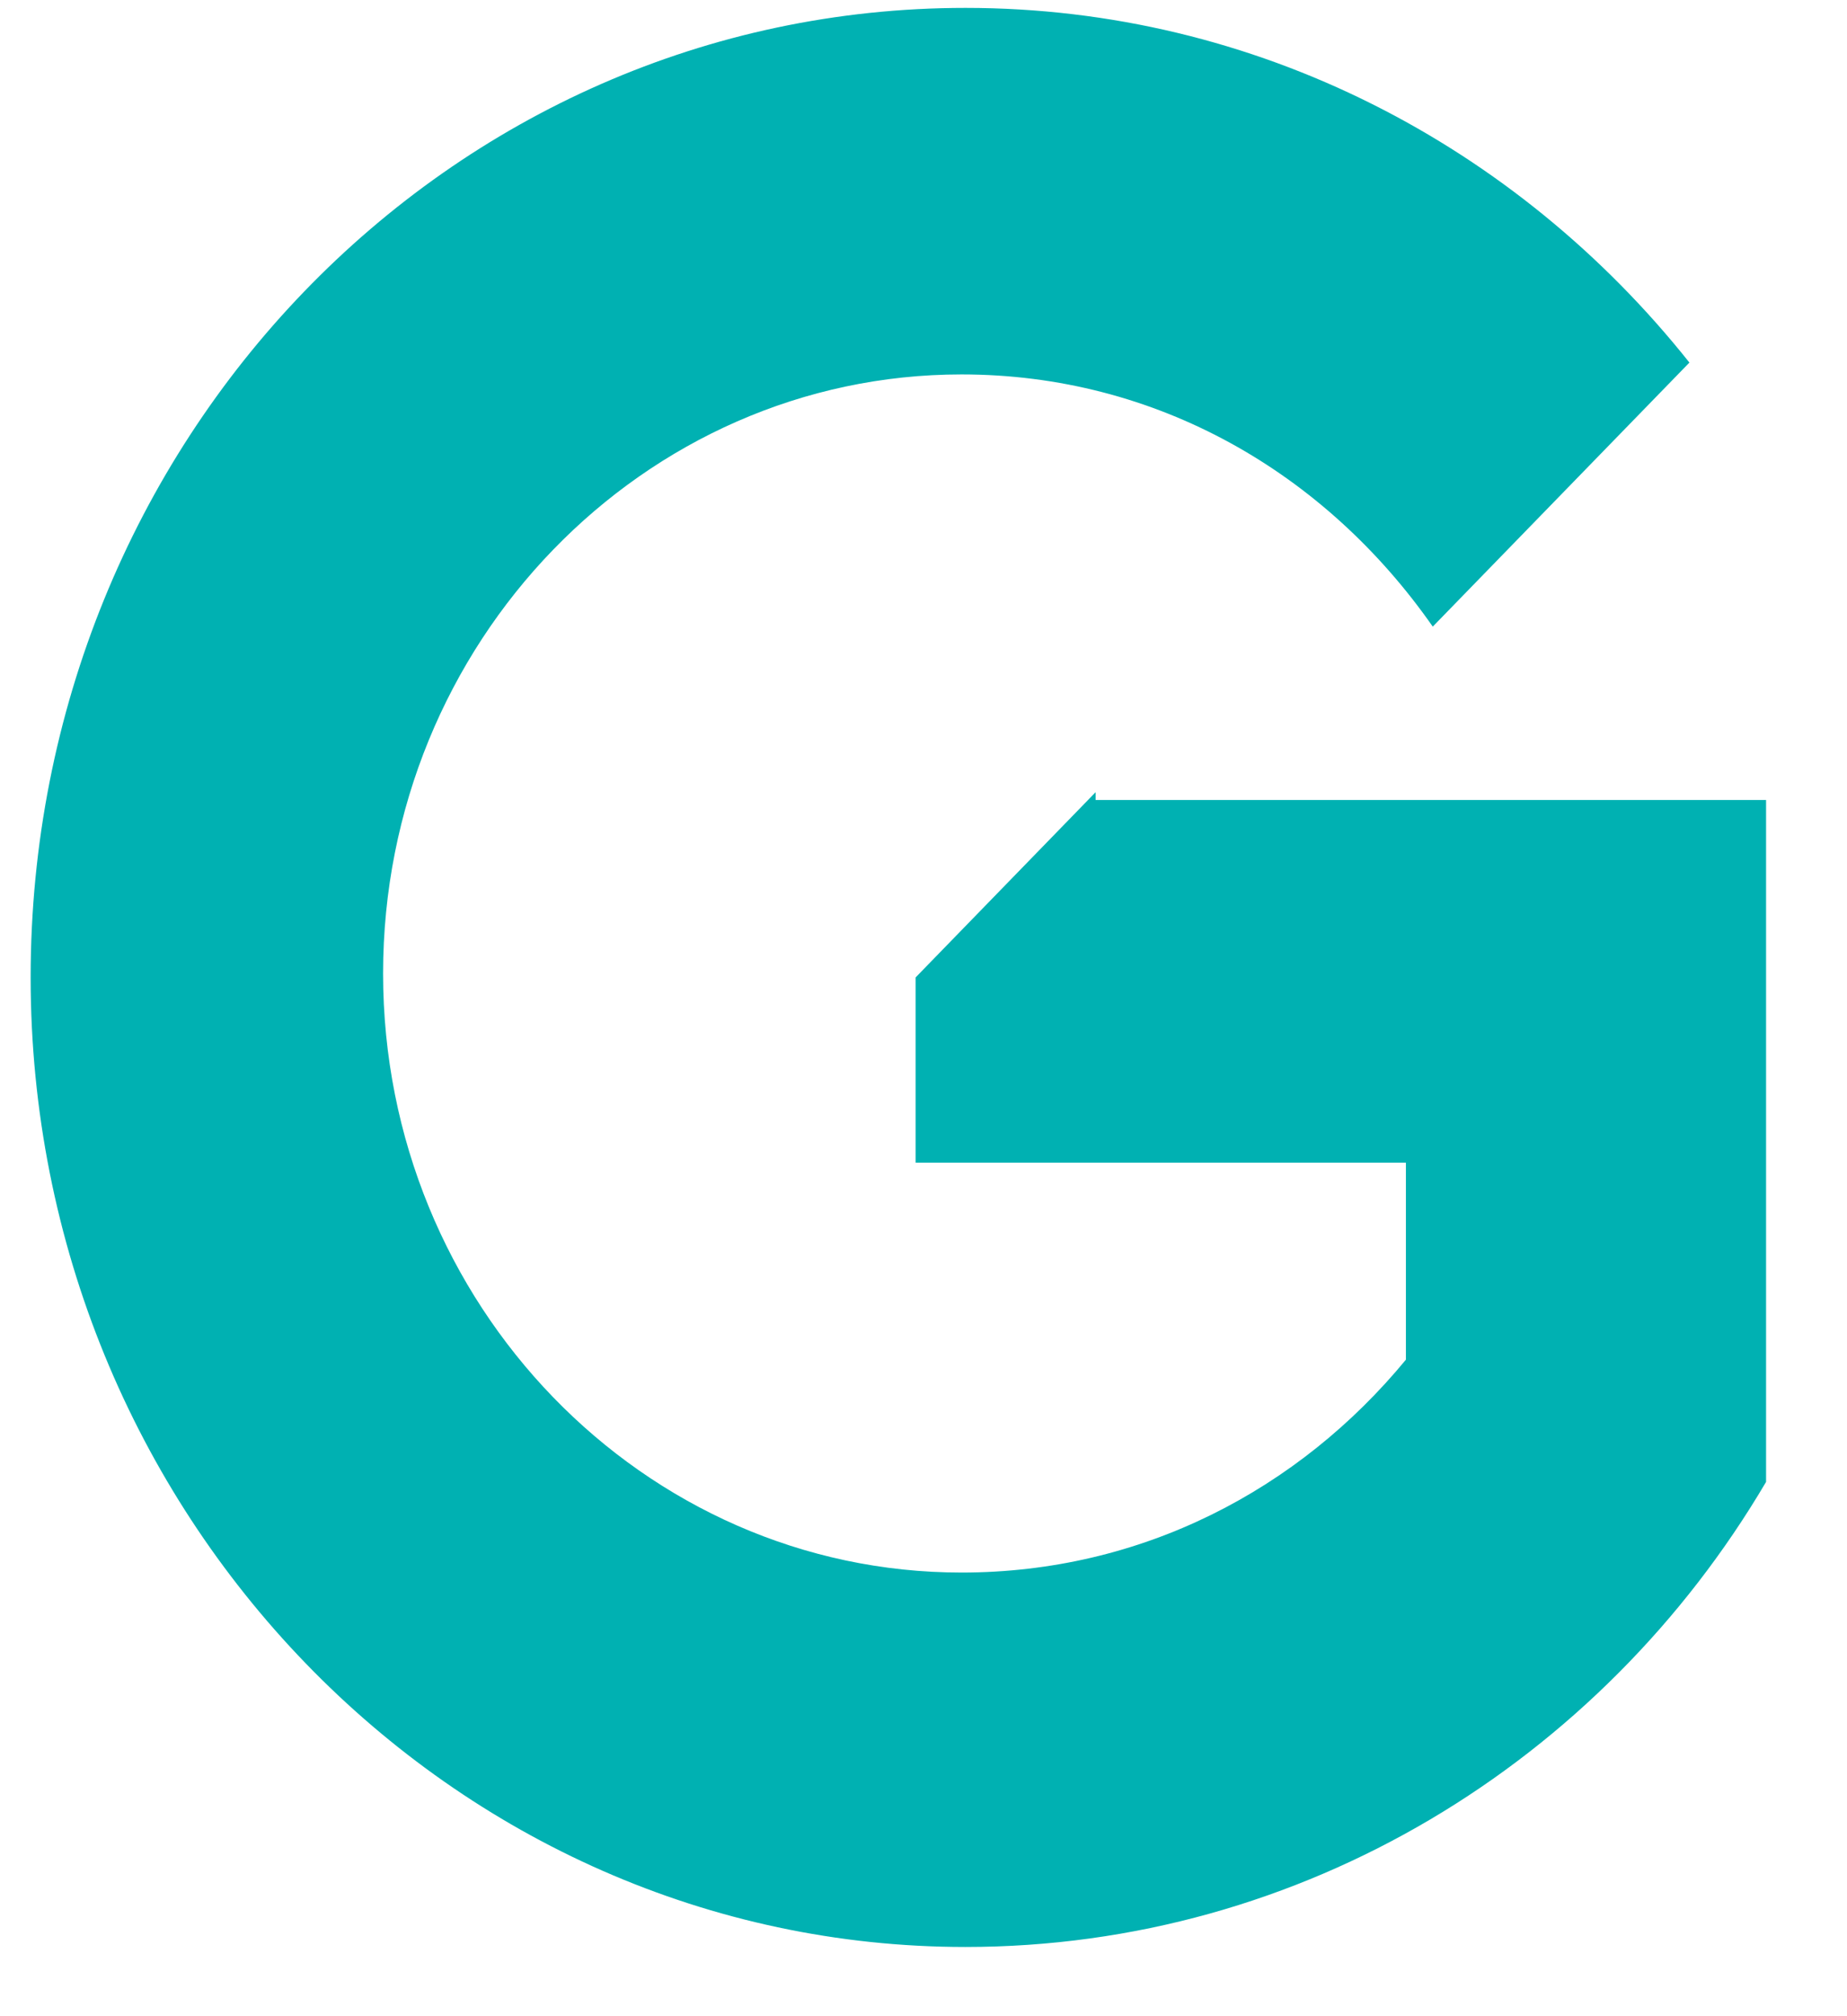 <svg width="22" height="24" viewBox="0 0 22 24" fill="none" xmlns="http://www.w3.org/2000/svg">
<g clip-path="url(#clip0_2_9)">
<path d="M13.05 9.43L10.906 11.635V13.84H16.746V16.185C15.469 17.734 13.598 18.719 11.453 18.719C7.666 18.719 4.563 15.529 4.563 11.588C4.563 7.647 7.666 4.457 11.453 4.457C13.78 4.457 15.788 5.63 17.066 7.459L20.123 4.316C18.07 1.736 14.967 0.094 11.5 0.094C5.339 0.094 0.365 5.254 0.365 11.634C0.365 18.015 5.385 23.176 11.499 23.176C15.514 23.176 19.074 20.971 21.036 17.64V9.523H13.05V9.43Z" fill="#00B1B2"/>
</g>
<defs>
<clipPath id="clip0_2_9">
<rect width="22" height="24" fill="white"/>
</clipPath>
</defs>
</svg>
